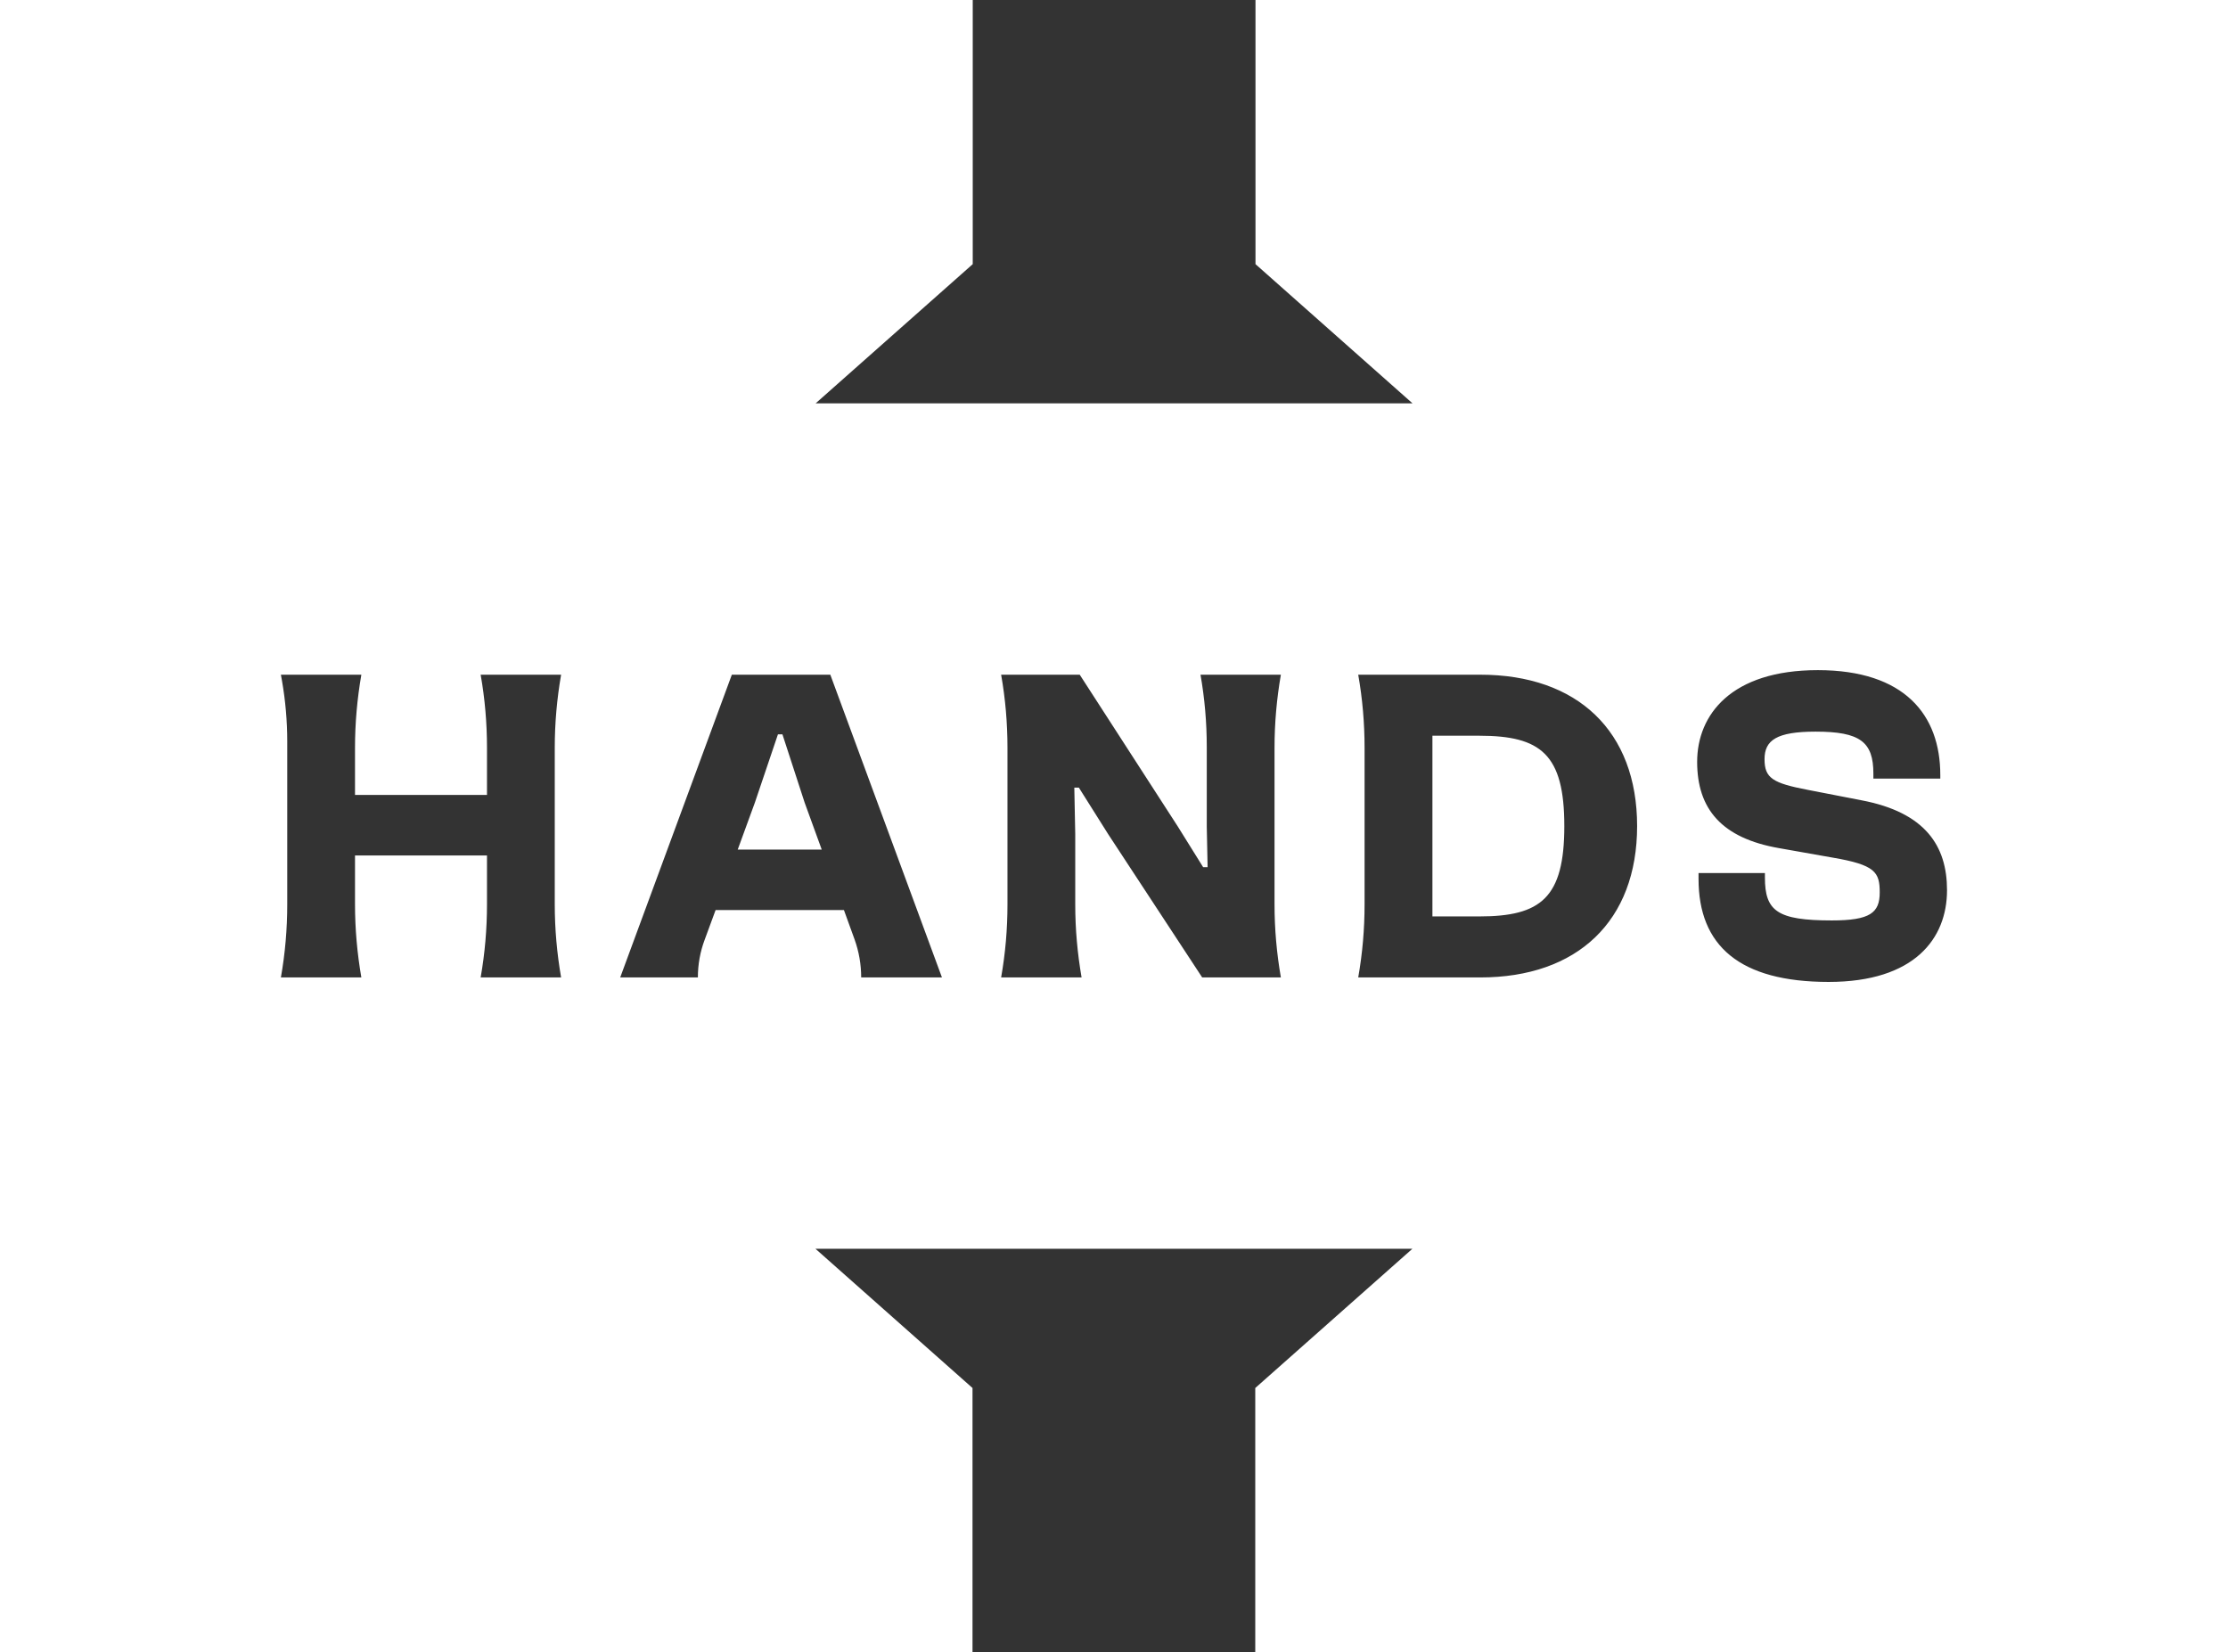 <?xml version="1.0" encoding="UTF-8"?>
<svg id="Layer_2" data-name="Layer 2" xmlns="http://www.w3.org/2000/svg" viewBox="0 0 288 213.6">
  <rect x="0" y="0" width="288" height="213.6" fill="#333333" stroke="none"/>
  <g id="Layer_1-2" data-name="Layer 1">
    <path fill="#ffffff" d="M104.01,103.76l-2.87-8.82h-.58l-2.98,8.82-2.22,6.08h10.86l-2.21-6.08ZM104.01,103.76l-2.87-8.82h-.58l-2.98,8.82-2.22,6.08h10.86l-2.21-6.08ZM104.01,103.76l-2.87-8.82h-.58l-2.98,8.82-2.22,6.08h10.86l-2.21-6.08ZM191.23,95.12h-6.07v23.36h6.07c7.94,0,10.98-2.39,10.98-11.68s-3.04-11.68-10.98-11.68ZM191.23,95.12h-6.07v23.36h6.07c7.94,0,10.98-2.39,10.98-11.68s-3.04-11.68-10.98-11.68ZM104.01,103.76l-2.87-8.82h-.58l-2.98,8.82-2.22,6.08h10.86l-2.21-6.08ZM162.29,0v34.15l20.3,18h-77.16l20.31-18V0H0v213.6h125.71v-34.15l-20.3-18h77.16l-20.31,18v34.15h125.74V0h-125.71ZM72.53,126.37h-10.4c.55-3.12.82-6.29.82-9.45v-6.32h-17.06v6.32c0,3.16.28,6.33.82,9.45h-10.4c.55-3.12.82-6.29.82-9.45v-21.06c0-2.63-.23-5.26-.68-7.85l-.14-.78h10.4c-.54,3.11-.82,6.27-.82,9.43v6.11h17.06v-6.11c0-3.16-.27-6.32-.82-9.43h10.4c-.54,3.11-.82,6.27-.82,9.43v20.26c0,3.16.28,6.33.82,9.45ZM111.32,126.37c0-1.68-.29-3.35-.86-4.93l-1.37-3.78h-16.59l-1.42,3.86c-.58,1.55-.87,3.19-.87,4.85h-10.04l14.43-39.14h12.73l14.43,39.14h-10.44ZM165.57,126.37h-10.17l-12.15-18.52-3.79-6.02h-.59l.12,6.02v9.09c0,3.16.28,6.31.82,9.43h-10.4c.55-3.12.82-6.27.82-9.43v-20.28c0-3.16-.27-6.32-.82-9.43h10.16l12.68,19.63,3.27,5.25h.58l-.11-5.25v-10.32c0-3.12-.27-6.24-.81-9.31h10.39c-.54,3.11-.82,6.27-.82,9.43v20.28c0,3.16.28,6.31.82,9.43ZM191.35,126.37h-15.78c.55-3.12.82-6.27.82-9.43v-20.28c0-3.16-.27-6.32-.82-9.43h15.78c12.56,0,20.27,7.3,20.27,19.57s-7.71,19.57-20.27,19.57ZM236.38,126.95c-11.51,0-16.82-4.68-16.82-13.32v-.76h8.58v.58c0,4.33,1.58,5.55,8.65,5.55,4.96,0,6.19-.99,6.19-3.62s-.58-3.56-6.07-4.5l-6.9-1.22c-7.47-1.29-10.63-5.08-10.63-11.16s4.38-11.86,15.6-11.86,15.83,5.79,15.83,13.56v.46h-8.65v-.64c0-4.09-1.69-5.43-7.47-5.43-5.03,0-6.6,1.11-6.6,3.56s1.05,3.1,5.6,3.97l6.95,1.35c8.24,1.57,11.04,5.9,11.04,11.62,0,6.25-4.2,11.86-15.3,11.86ZM191.23,95.12h-6.07v23.36h6.07c7.94,0,10.98-2.39,10.98-11.68s-3.04-11.68-10.98-11.68ZM101.14,94.94h-.58l-2.98,8.82-2.22,6.08h10.86l-2.21-6.08-2.87-8.82ZM104.01,103.76l-2.87-8.82h-.58l-2.98,8.82-2.22,6.08h10.86l-2.21-6.08ZM104.01,103.76l-2.87-8.82h-.58l-2.98,8.82-2.22,6.08h10.86l-2.21-6.08Z"/>
  </g>
</svg>
